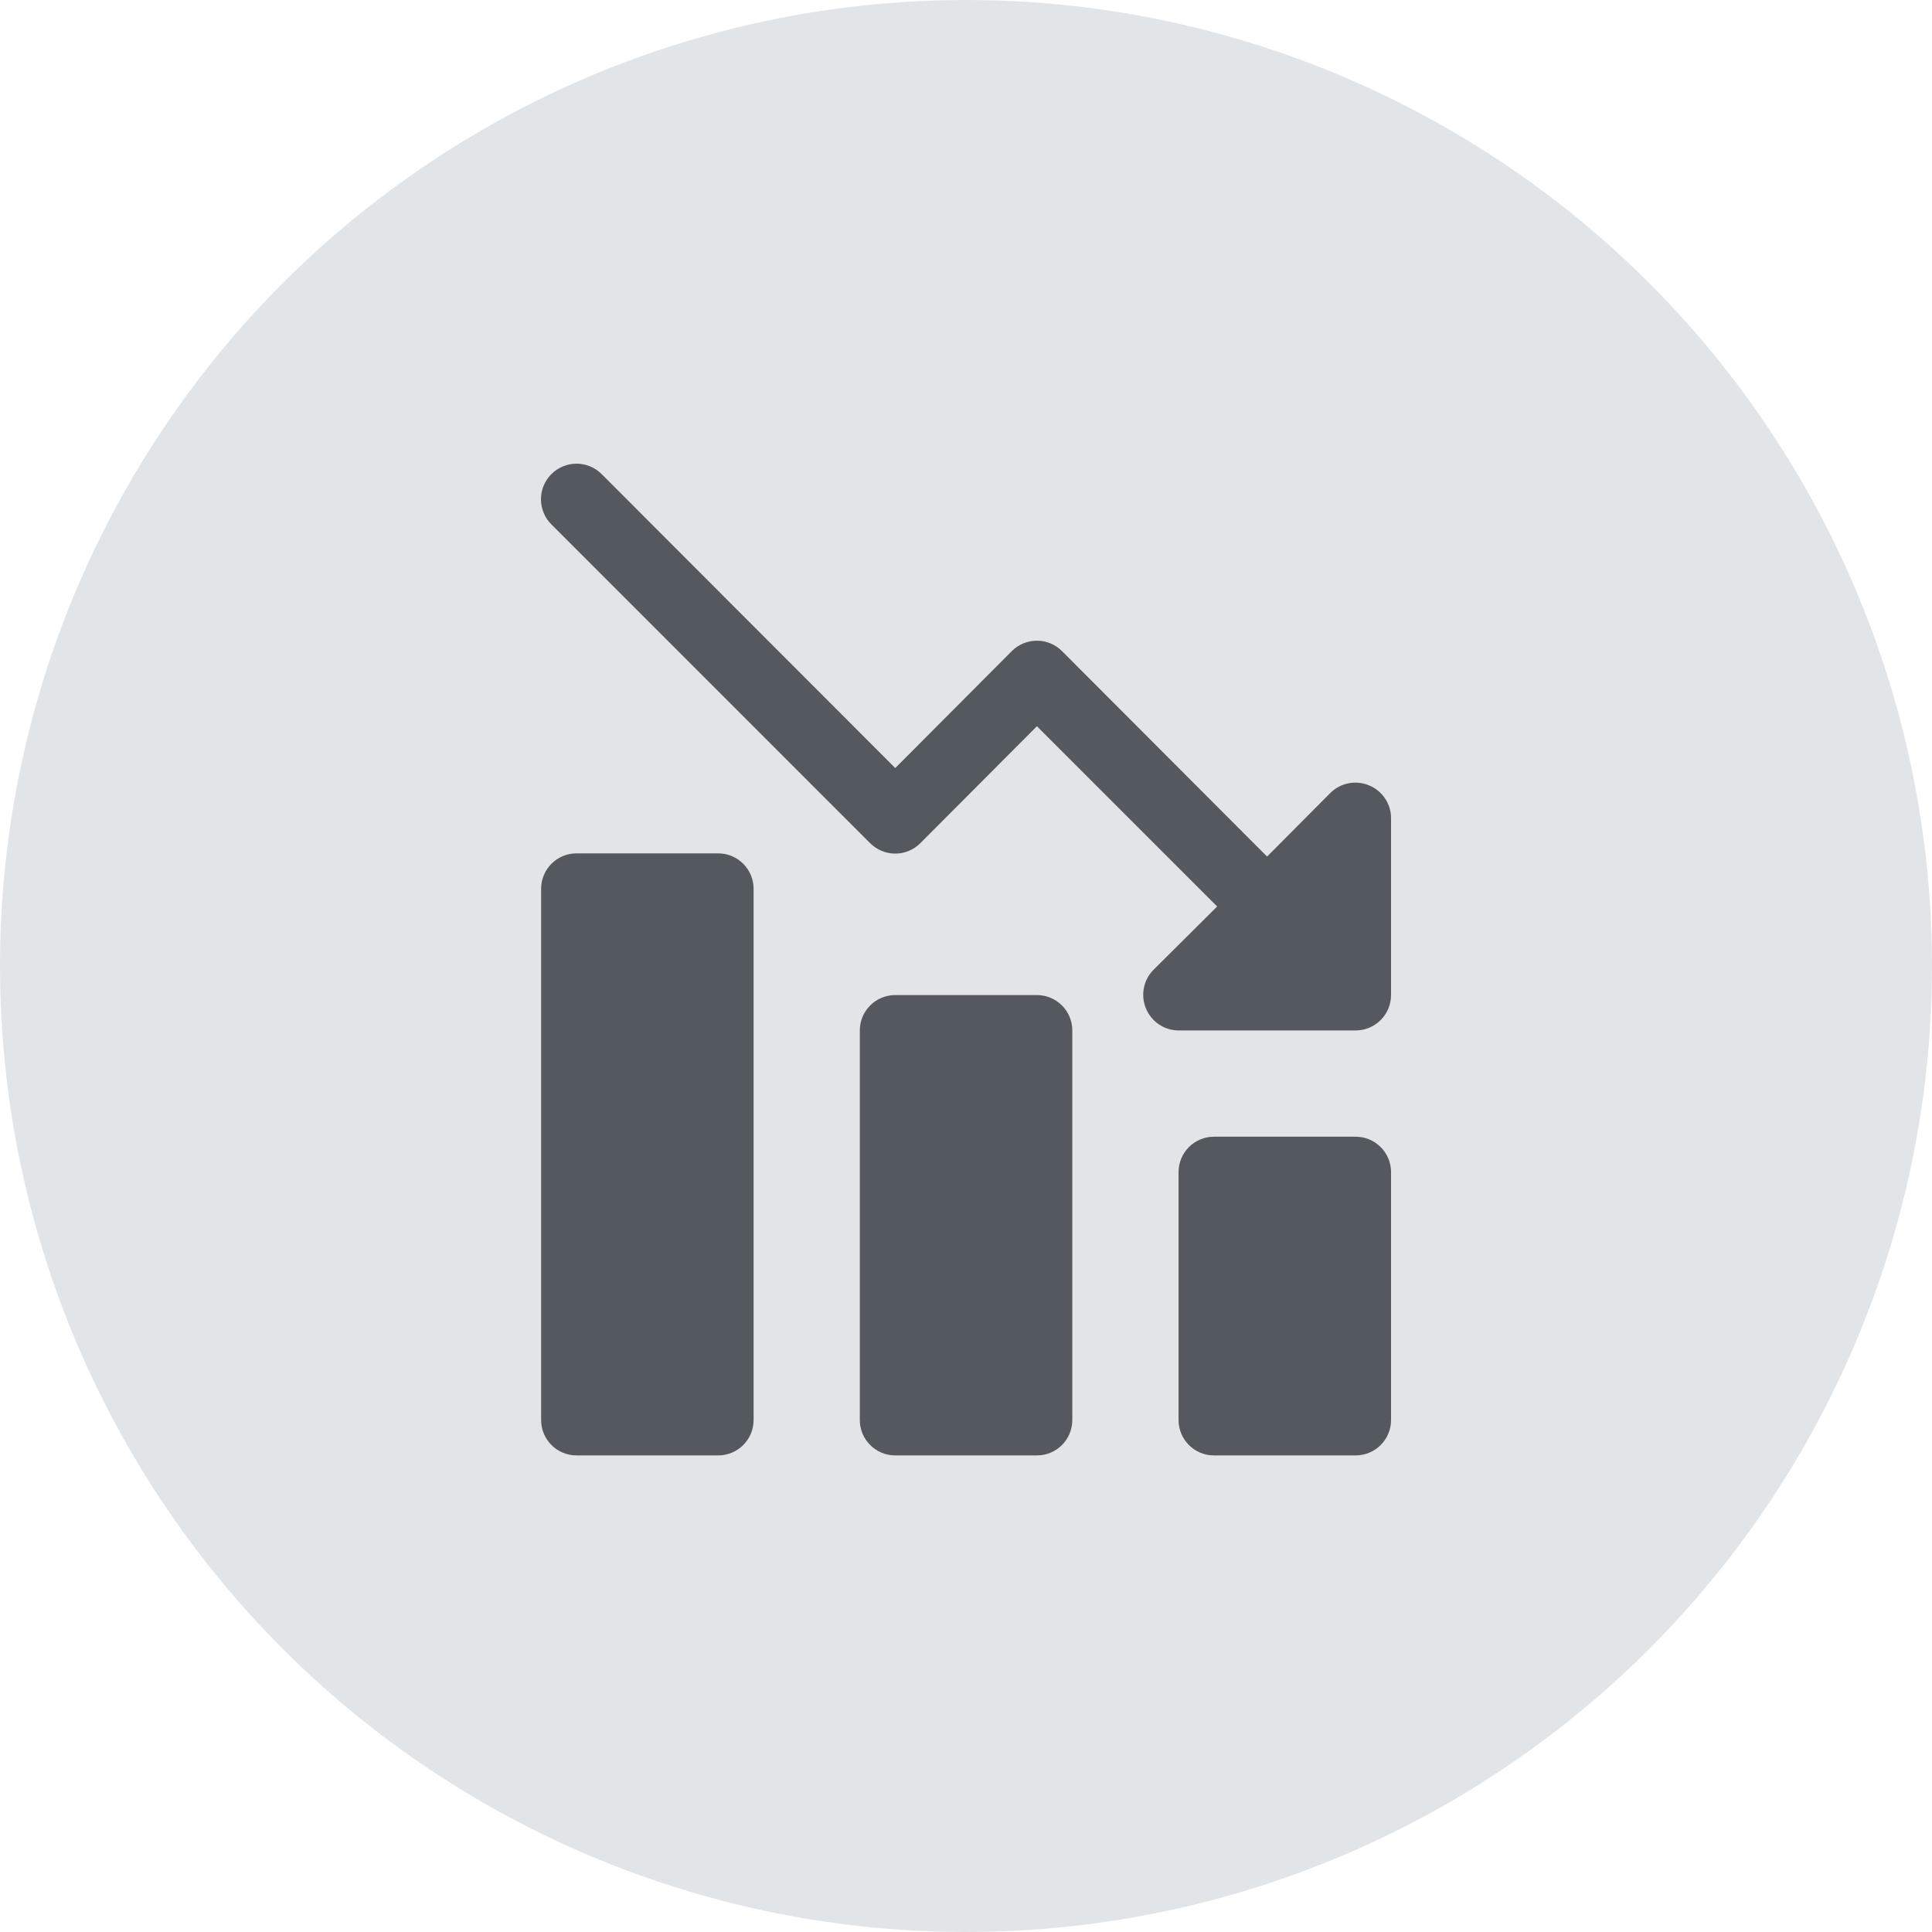 <svg xmlns="http://www.w3.org/2000/svg" width="50" height="50" viewBox="0 0 50 50" fill="none"><circle cx="25" cy="25" r="25" fill="#E2E5E7"></circle><path d="M35.432 20.326C35.265 20.256 35.081 20.236 34.903 20.271C34.725 20.305 34.562 20.391 34.433 20.518L32.792 22.168L27.486 16.852C27.4 16.766 27.299 16.698 27.187 16.651C27.076 16.605 26.956 16.581 26.835 16.581C26.714 16.581 26.594 16.605 26.482 16.651C26.371 16.698 26.269 16.766 26.184 16.852L23.169 19.877L15.571 12.27C15.486 12.184 15.384 12.116 15.272 12.07C15.161 12.024 15.041 12 14.92 12C14.799 12 14.68 12.024 14.568 12.07C14.456 12.116 14.355 12.184 14.27 12.27C14.097 12.442 14 12.676 14 12.92C14 13.041 14.024 13.161 14.07 13.272C14.116 13.384 14.184 13.486 14.27 13.571L22.518 21.82C22.603 21.905 22.705 21.974 22.816 22.02C22.928 22.067 23.048 22.091 23.169 22.091C23.29 22.091 23.41 22.067 23.521 22.02C23.633 21.974 23.734 21.905 23.82 21.82L26.835 18.795L31.5 23.46L29.85 25.101C29.723 25.23 29.637 25.393 29.603 25.571C29.568 25.749 29.588 25.933 29.658 26.1C29.727 26.267 29.843 26.41 29.993 26.511C30.143 26.613 30.32 26.667 30.501 26.668H35.084C35.327 26.668 35.56 26.571 35.732 26.399C35.903 26.228 36 25.994 36 25.751V21.169C35.999 20.988 35.945 20.811 35.843 20.661C35.742 20.511 35.599 20.394 35.432 20.326Z" fill="#54595F"></path><path d="M35.084 29.418H31.417C30.911 29.418 30.501 29.828 30.501 30.334V36.75C30.501 37.256 30.911 37.666 31.417 37.666H35.084C35.59 37.666 36 37.256 36 36.75V30.334C36 29.828 35.59 29.418 35.084 29.418Z" fill="#54595F"></path><path d="M26.835 25.752H23.169C22.663 25.752 22.252 26.162 22.252 26.668V36.75C22.252 37.256 22.663 37.666 23.169 37.666H26.835C27.341 37.666 27.751 37.256 27.751 36.75V26.668C27.751 26.162 27.341 25.752 26.835 25.752Z" fill="#54595F"></path><path d="M18.586 22.085H14.92C14.414 22.085 14.004 22.496 14.004 23.002V36.75C14.004 37.256 14.414 37.666 14.92 37.666H18.586C19.093 37.666 19.503 37.256 19.503 36.75V23.002C19.503 22.496 19.093 22.085 18.586 22.085Z" fill="#54595F"></path></svg>